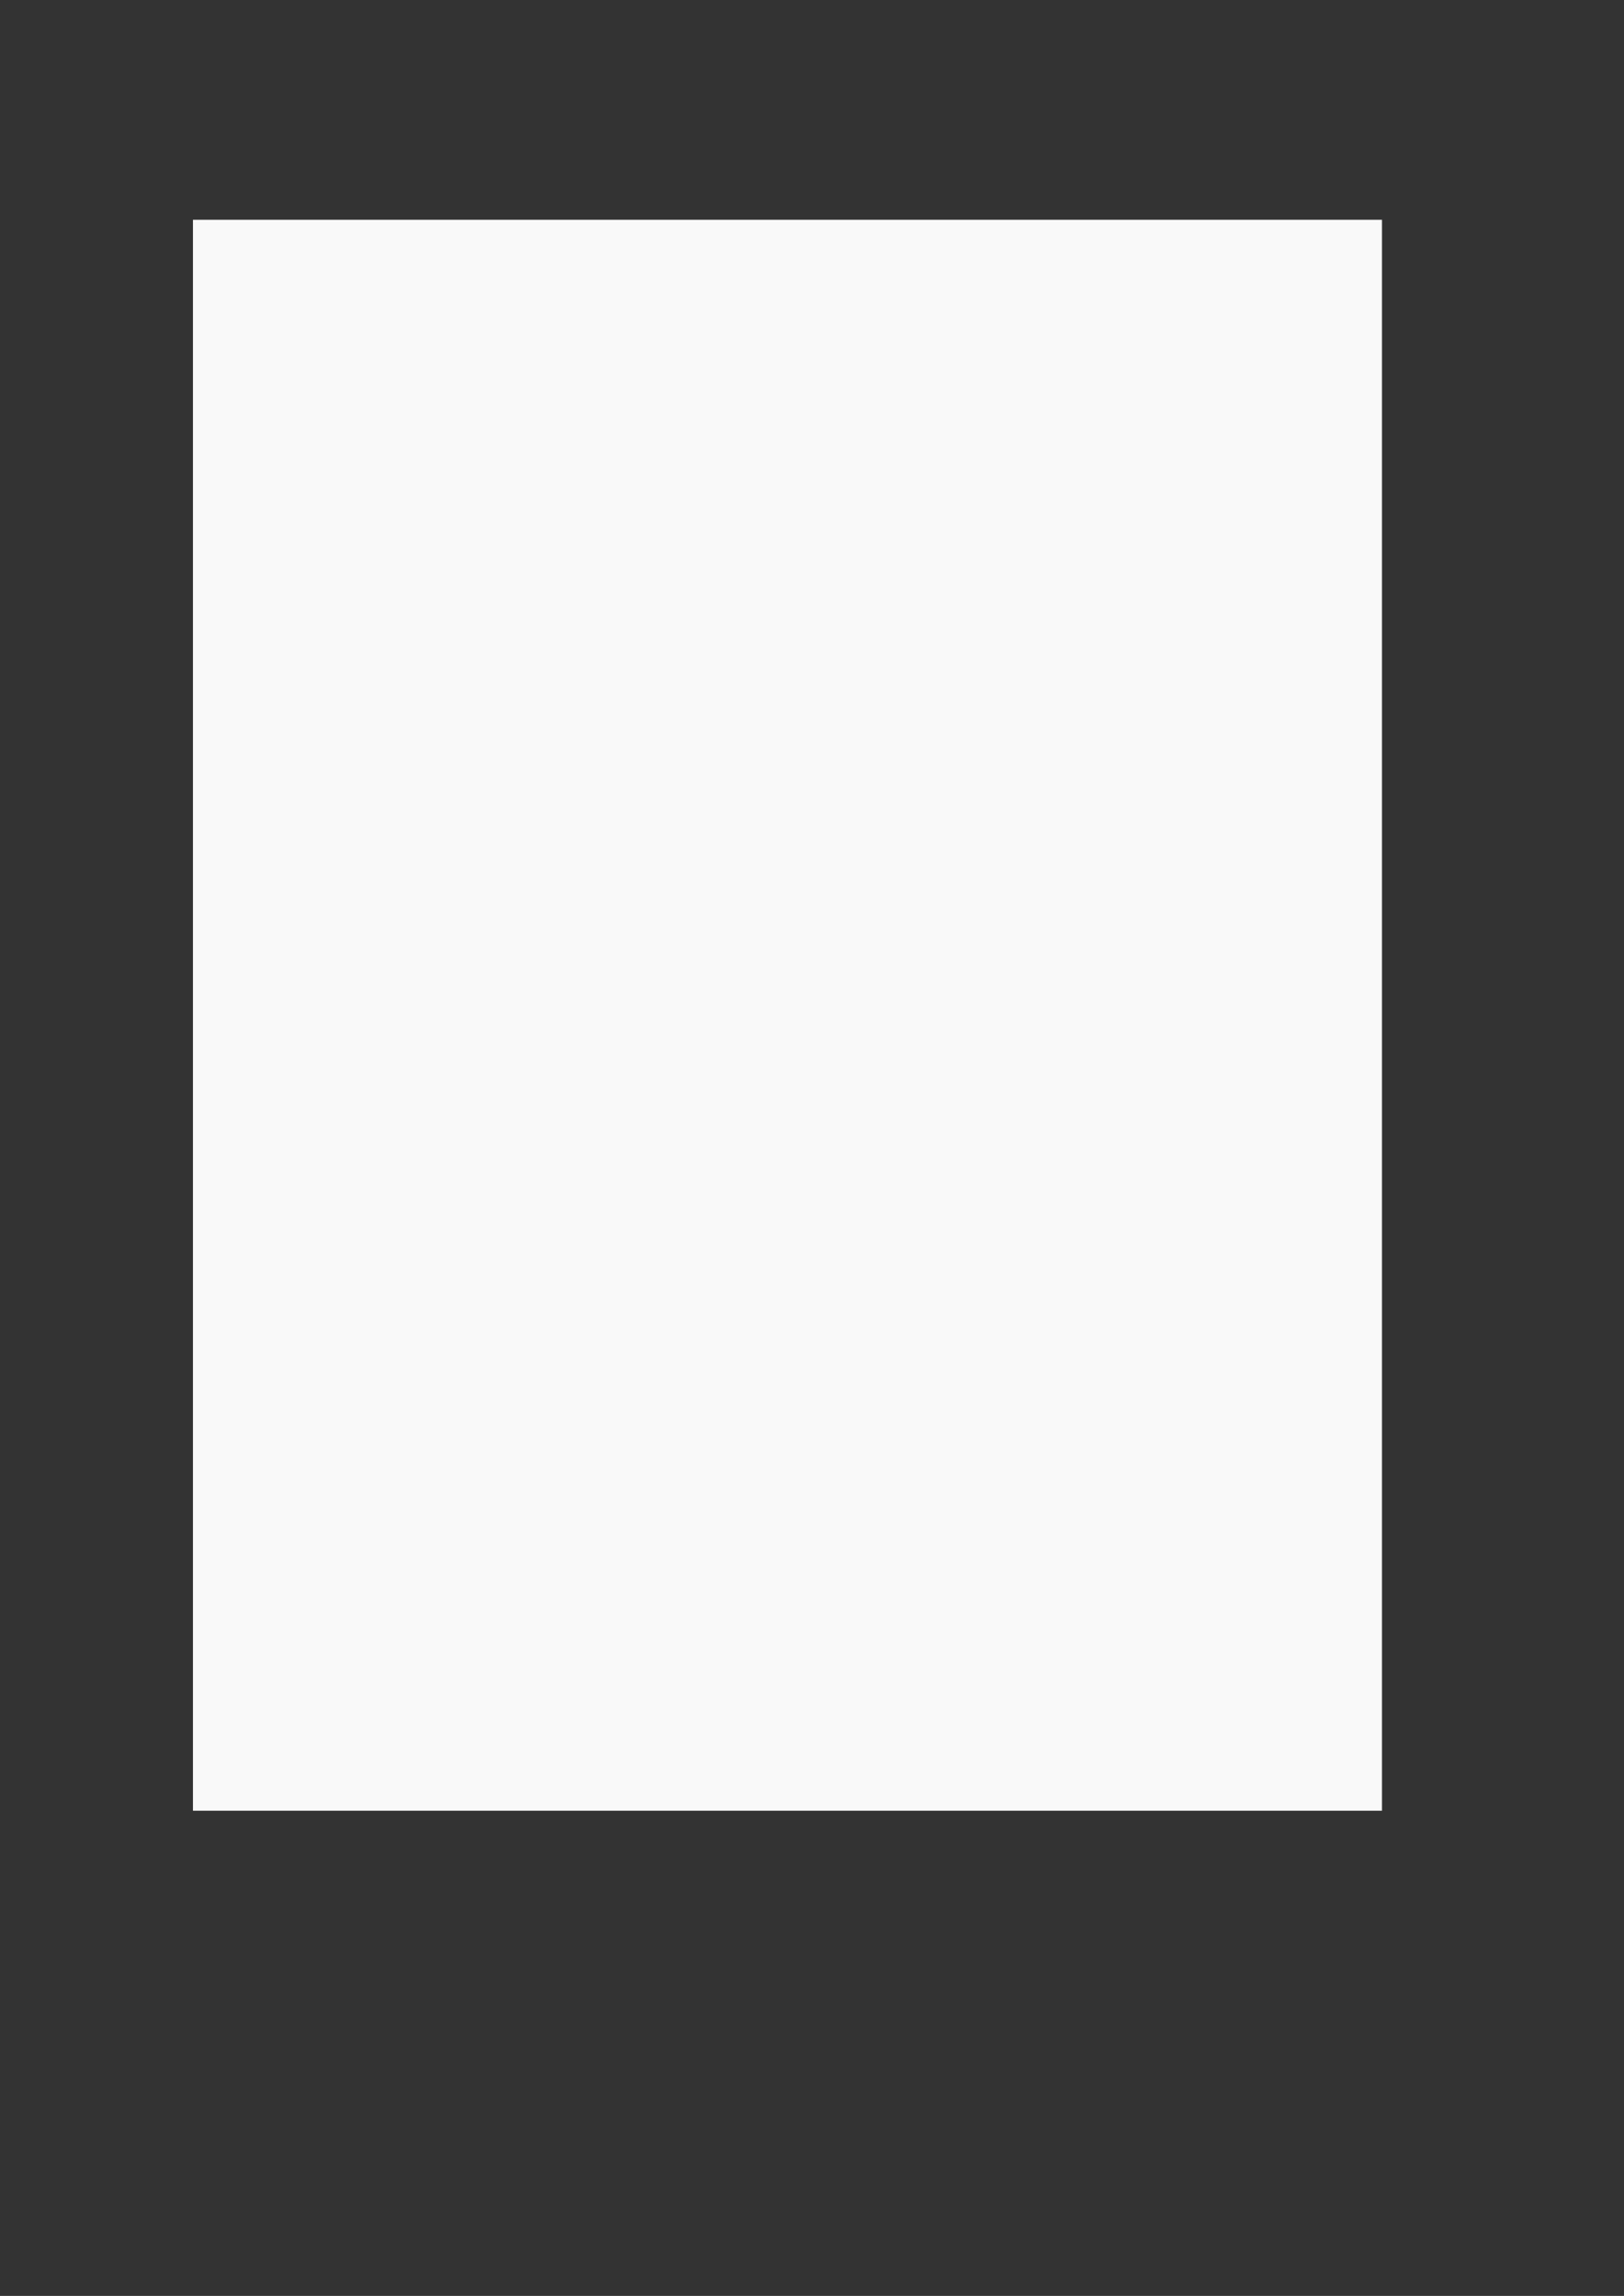 ﻿<?xml version="1.0" encoding="utf-8" standalone="yes"?><svg xmlns="http://www.w3.org/2000/svg" xmlns:xlink="http://www.w3.org/1999/xlink" version="1.1" width="1191" height="1684"><rect width="100%" height="100%" fill="#333333" stroke="none"/><!--Generated by Aspose.Words for .NET 20.7.0--><defs><clipPath id="clip001"><path d="M-141.333,0 L1049.333,0 L1049.333,0.091 L-141.333,0.091 Z" clip-rule="evenodd" /></clipPath></defs><g transform="translate(0.167,0)"><g transform="translate(141.333,0)" clip-path="url(#clip001)"><g /></g><g transform="translate(141.333,26.667)"><g><g /><g transform="translate(7.52,0)" /></g></g><g transform="translate(141.333,161.208)"><path d="M0,0 L872,0 L872,1166.933 L0,1166.933 Z" fill="#f9f9f9" fill-rule="evenodd" /></g></g></svg>